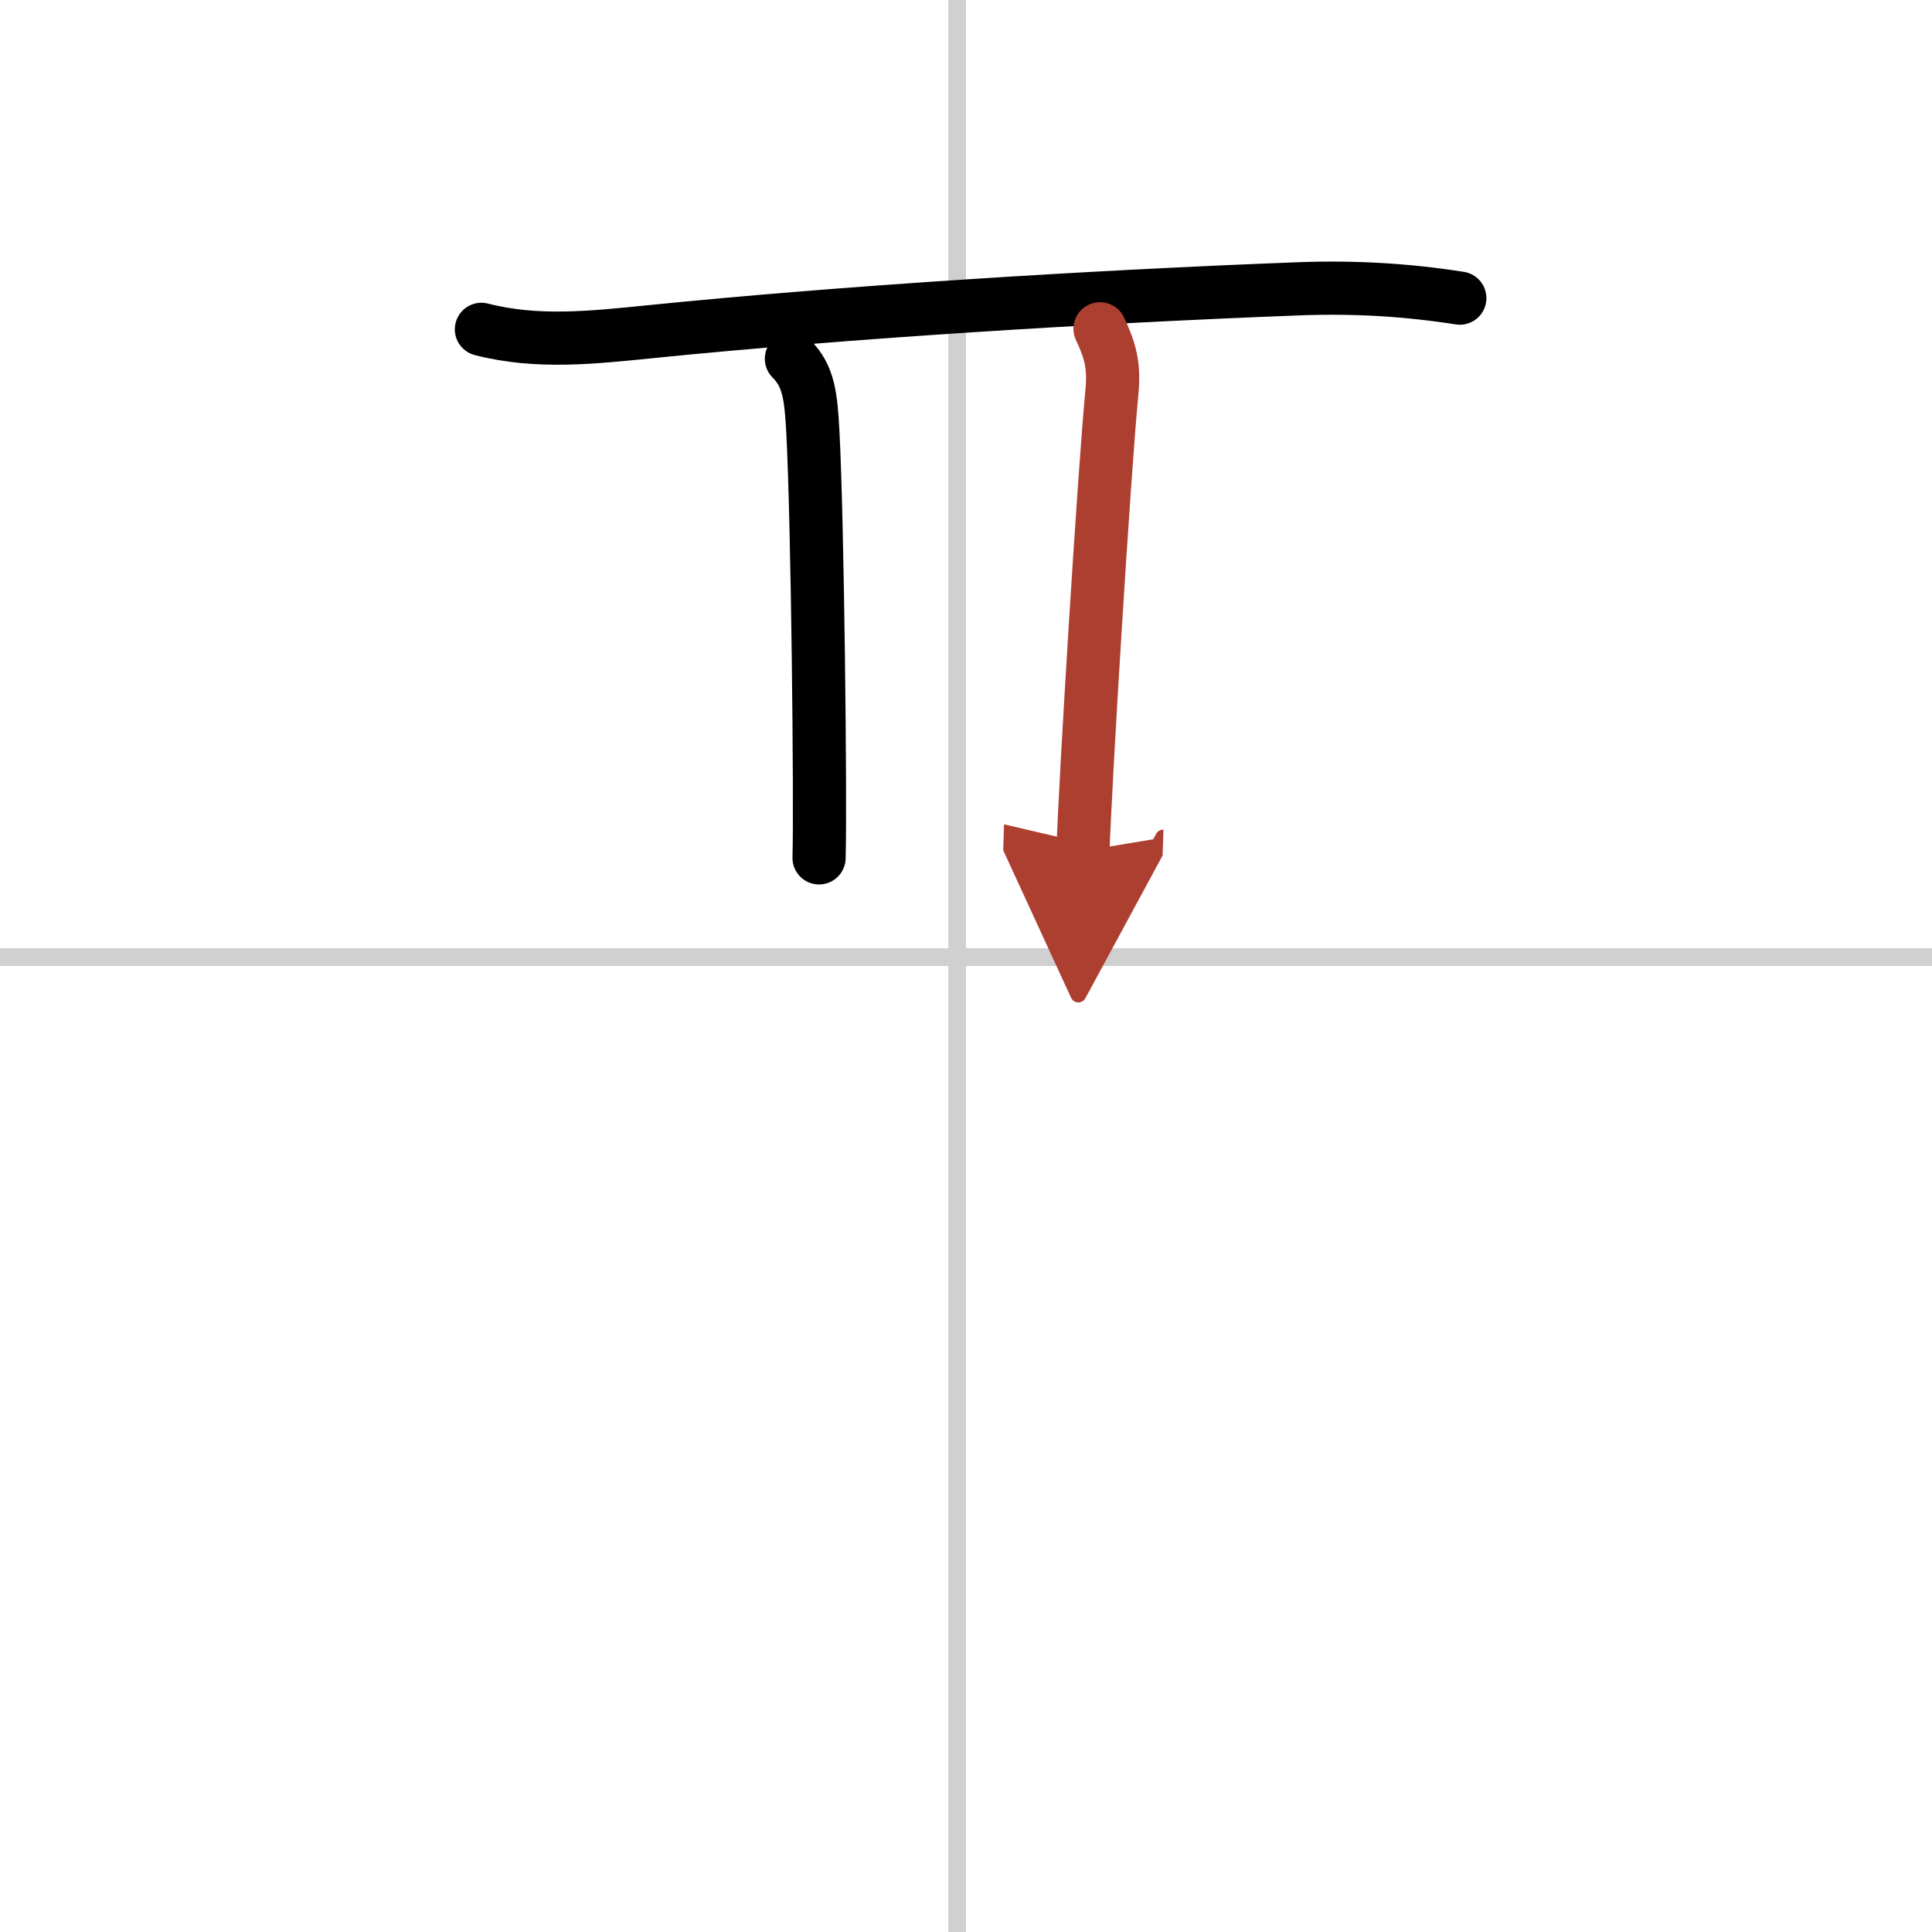 <svg width="400" height="400" viewBox="0 0 109 109" xmlns="http://www.w3.org/2000/svg"><defs><marker id="a" markerWidth="4" orient="auto" refX="1" refY="5" viewBox="0 0 10 10"><polyline points="0 0 10 5 0 10 1 5" fill="#ad3f31" stroke="#ad3f31"/></marker></defs><g fill="none" stroke="#000" stroke-linecap="round" stroke-linejoin="round" stroke-width="3"><rect width="100%" height="100%" fill="#fff" stroke="#fff"/><line x1="54" x2="54" y2="109" stroke="#d0d0d0" stroke-width="1"/><line x2="109" y1="54" y2="54" stroke="#d0d0d0" stroke-width="1"/><path d="m27.16 18.58c3.14 0.81 6.29 0.46 9.47 0.14 10.87-1.1 24.62-1.97 36.74-2.43 3.06-0.11 5.99 0.06 8.99 0.53"/><path d="m44.65 20.24c0.99 0.99 1.1 2.14 1.21 4.13 0.27 5.06 0.44 20.78 0.35 24.03"/><path d="m62.06 18.55c0.57 1.2 0.82 2.07 0.67 3.59-0.44 4.59-1.5 21.85-1.63 25.87" marker-end="url(#a)" stroke="#ad3f31"/></g></svg>
